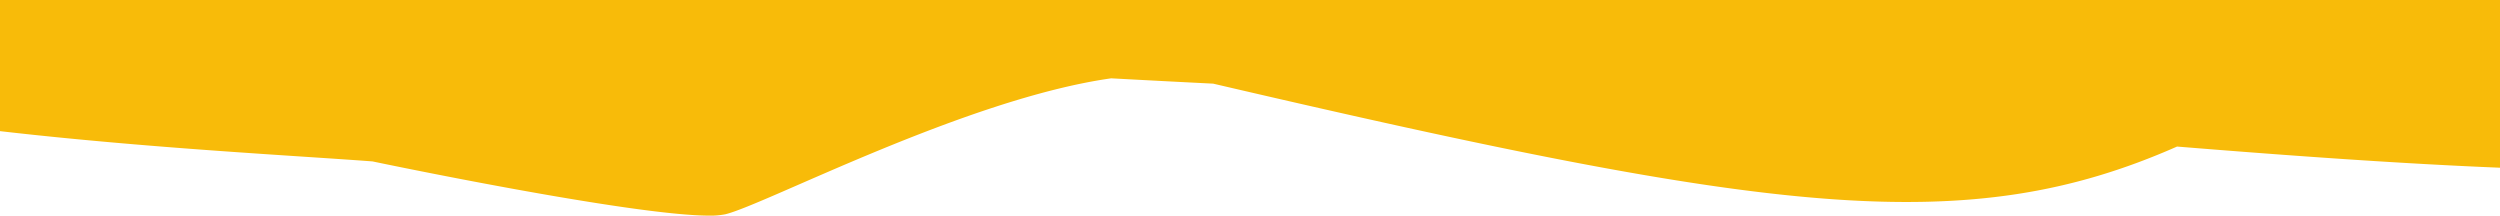 <svg height="177.06" viewBox="0 0 2053.002 177.06" width="2053.002" xmlns="http://www.w3.org/2000/svg"><path d="m17515.5 2772.015c-60.125-4.571-184.893-10.91-305.937-24.868v-107.691h2053v137.723c-80.291-3.255-171.723-9.774-265.2-17.376-172.709 76.117-332.518 55.383-791.514-51.654q-41.906-2.1-83.795-4.376c-119.166 16.848-284.1 103.754-316.855 111.638a61.54 61.54 0 0 1 -13.395 1.1c-64.421.009-276.304-44.496-276.304-44.496z" fill="#f8bb09" transform="translate(-17209.564 -2639.456)"/></svg>